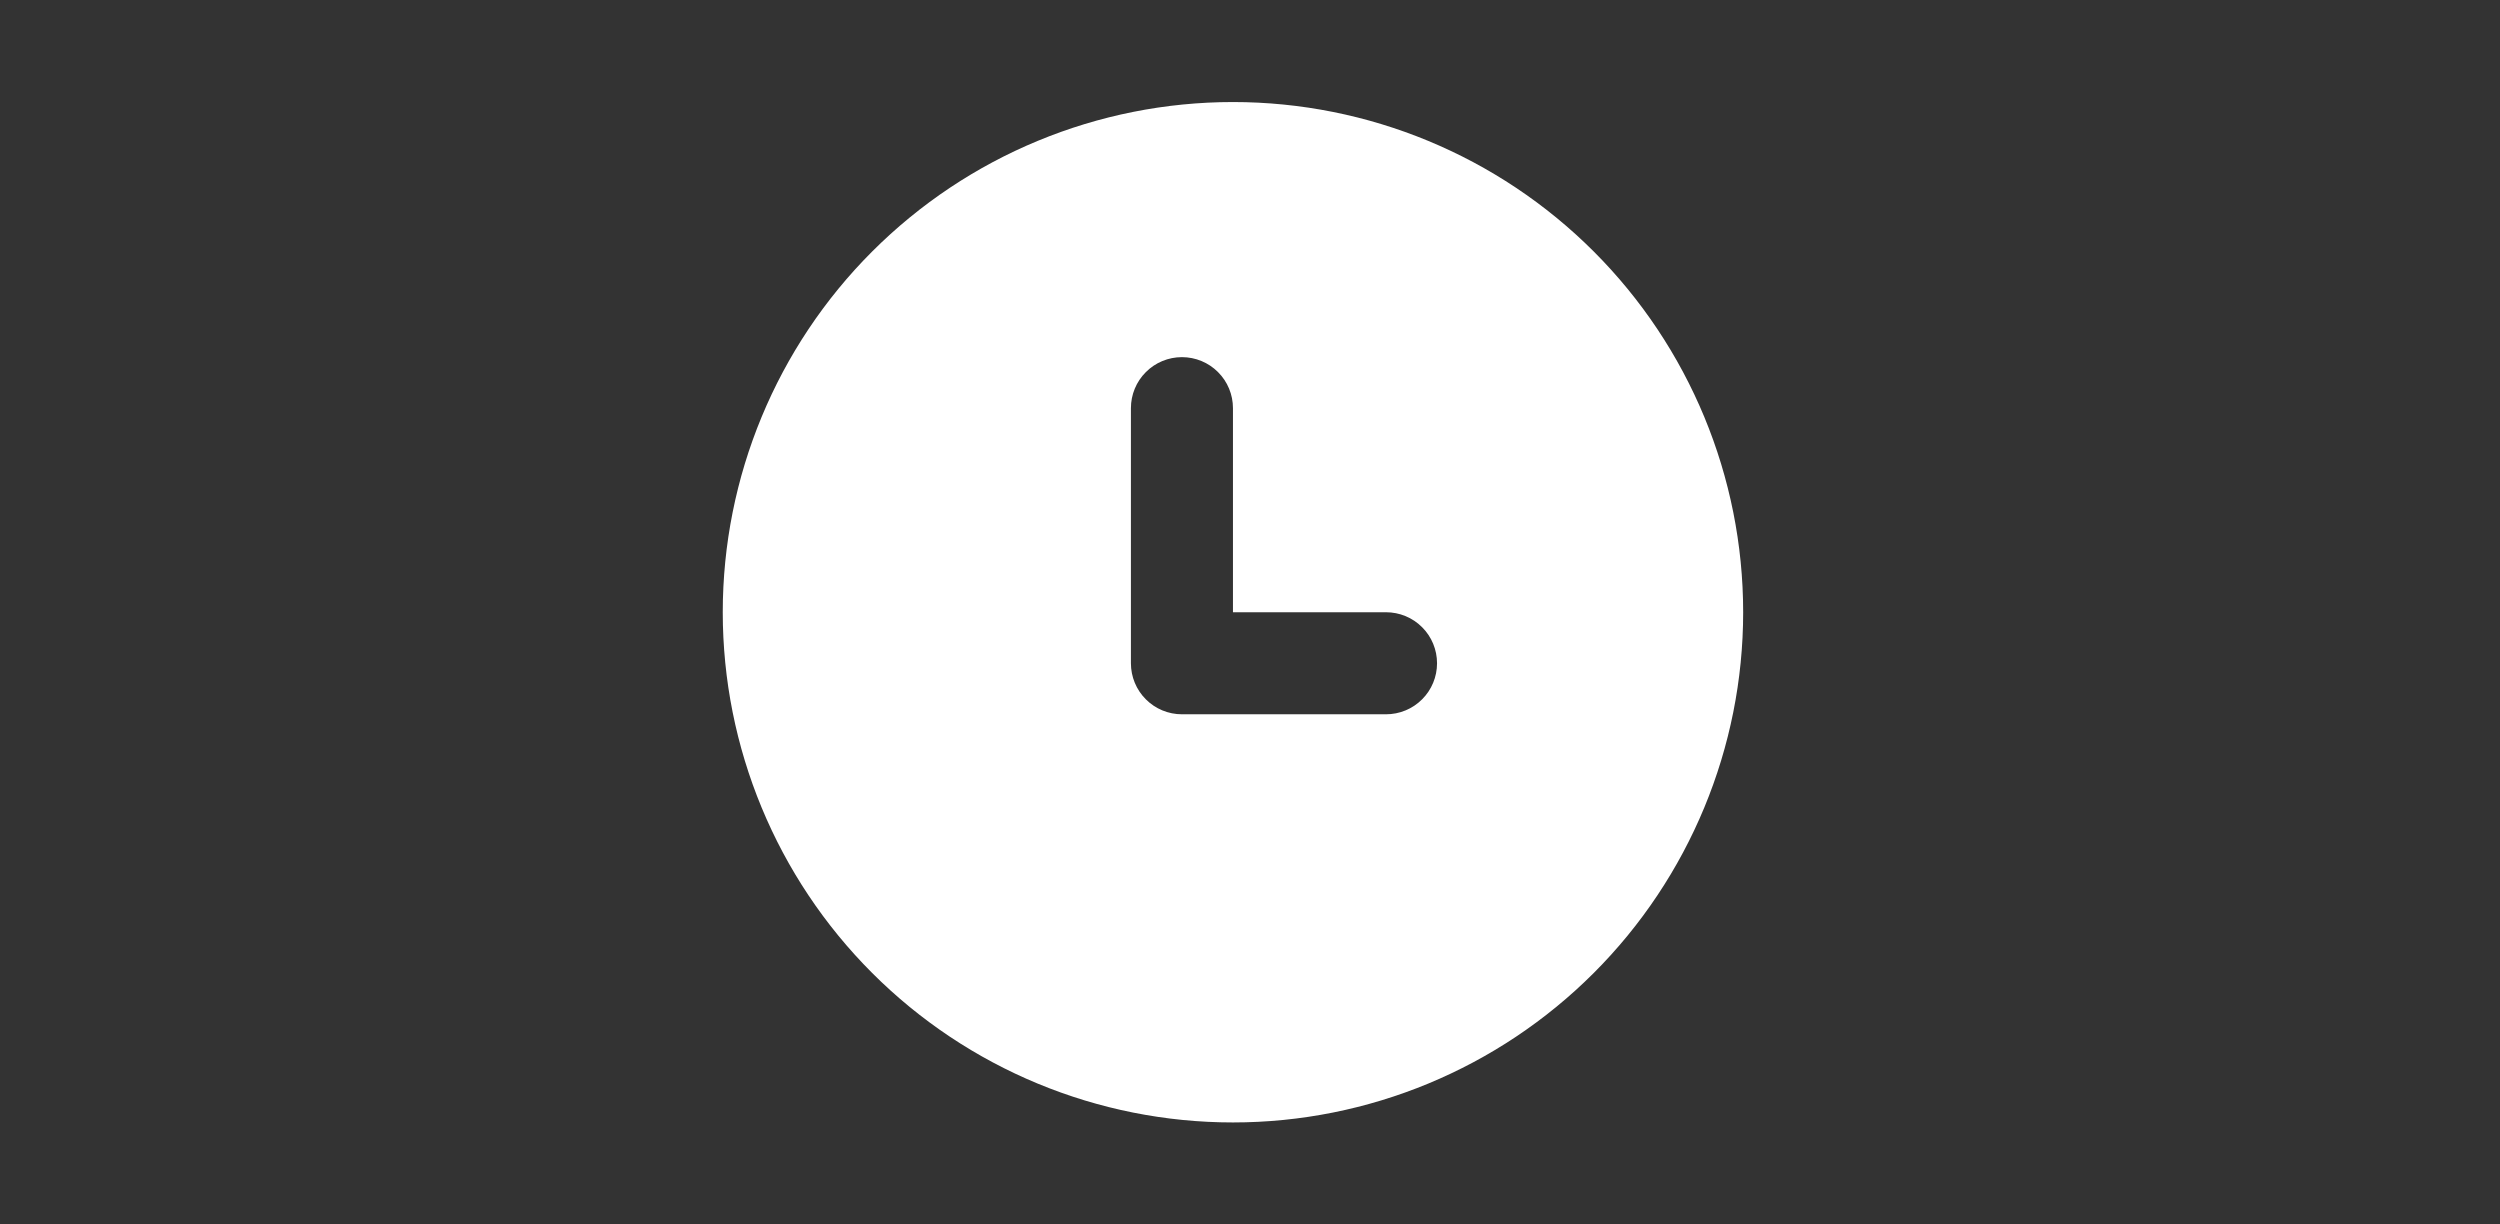 <svg width="49" height="24" viewBox="0 0 49 24" fill="none" xmlns="http://www.w3.org/2000/svg">
<rect x="0" y="0" width="49" height="24" fill="#333333" stroke="none"/>
<path d="M24.166 2C26.818 2 29.362 3.054 31.237 4.929C33.112 6.804 34.166 9.348 34.166 12C34.166 14.652 33.112 17.196 31.237 19.071C29.362 20.946 26.818 22 24.166 22C21.514 22 18.97 20.946 17.095 19.071C15.22 17.196 14.166 14.652 14.166 12C14.166 9.348 15.22 6.804 17.095 4.929C18.97 3.054 21.514 2 24.166 2ZM23.166 7C22.901 7 22.646 7.105 22.459 7.293C22.271 7.48 22.166 7.735 22.166 8V13C22.166 13.265 22.271 13.52 22.459 13.707C22.646 13.895 22.901 14 23.166 14H27.166C27.431 14 27.686 13.895 27.873 13.707C28.061 13.52 28.166 13.265 28.166 13C28.166 12.735 28.061 12.48 27.873 12.293C27.686 12.105 27.431 12 27.166 12H24.166V8C24.166 7.735 24.061 7.48 23.873 7.293C23.686 7.105 23.431 7 23.166 7Z" fill="white"/>
</svg>
